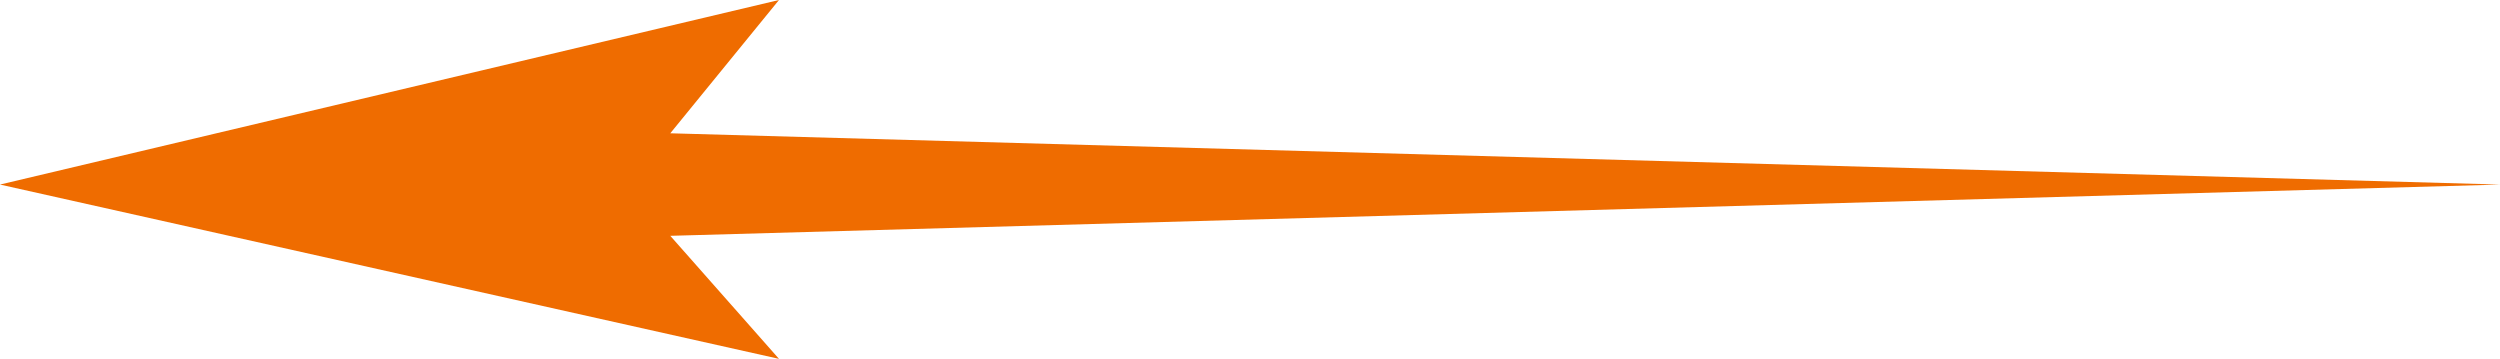 <svg width="209" height="30" viewBox="0 0 209 30" fill="none" xmlns="http://www.w3.org/2000/svg">
<path d="M56.036 11.143L209 15.429L56.036 19.714L65.123 30L0 15.429L65.123 0L56.036 11.143Z" fill="#EF6C00"/>
</svg>
